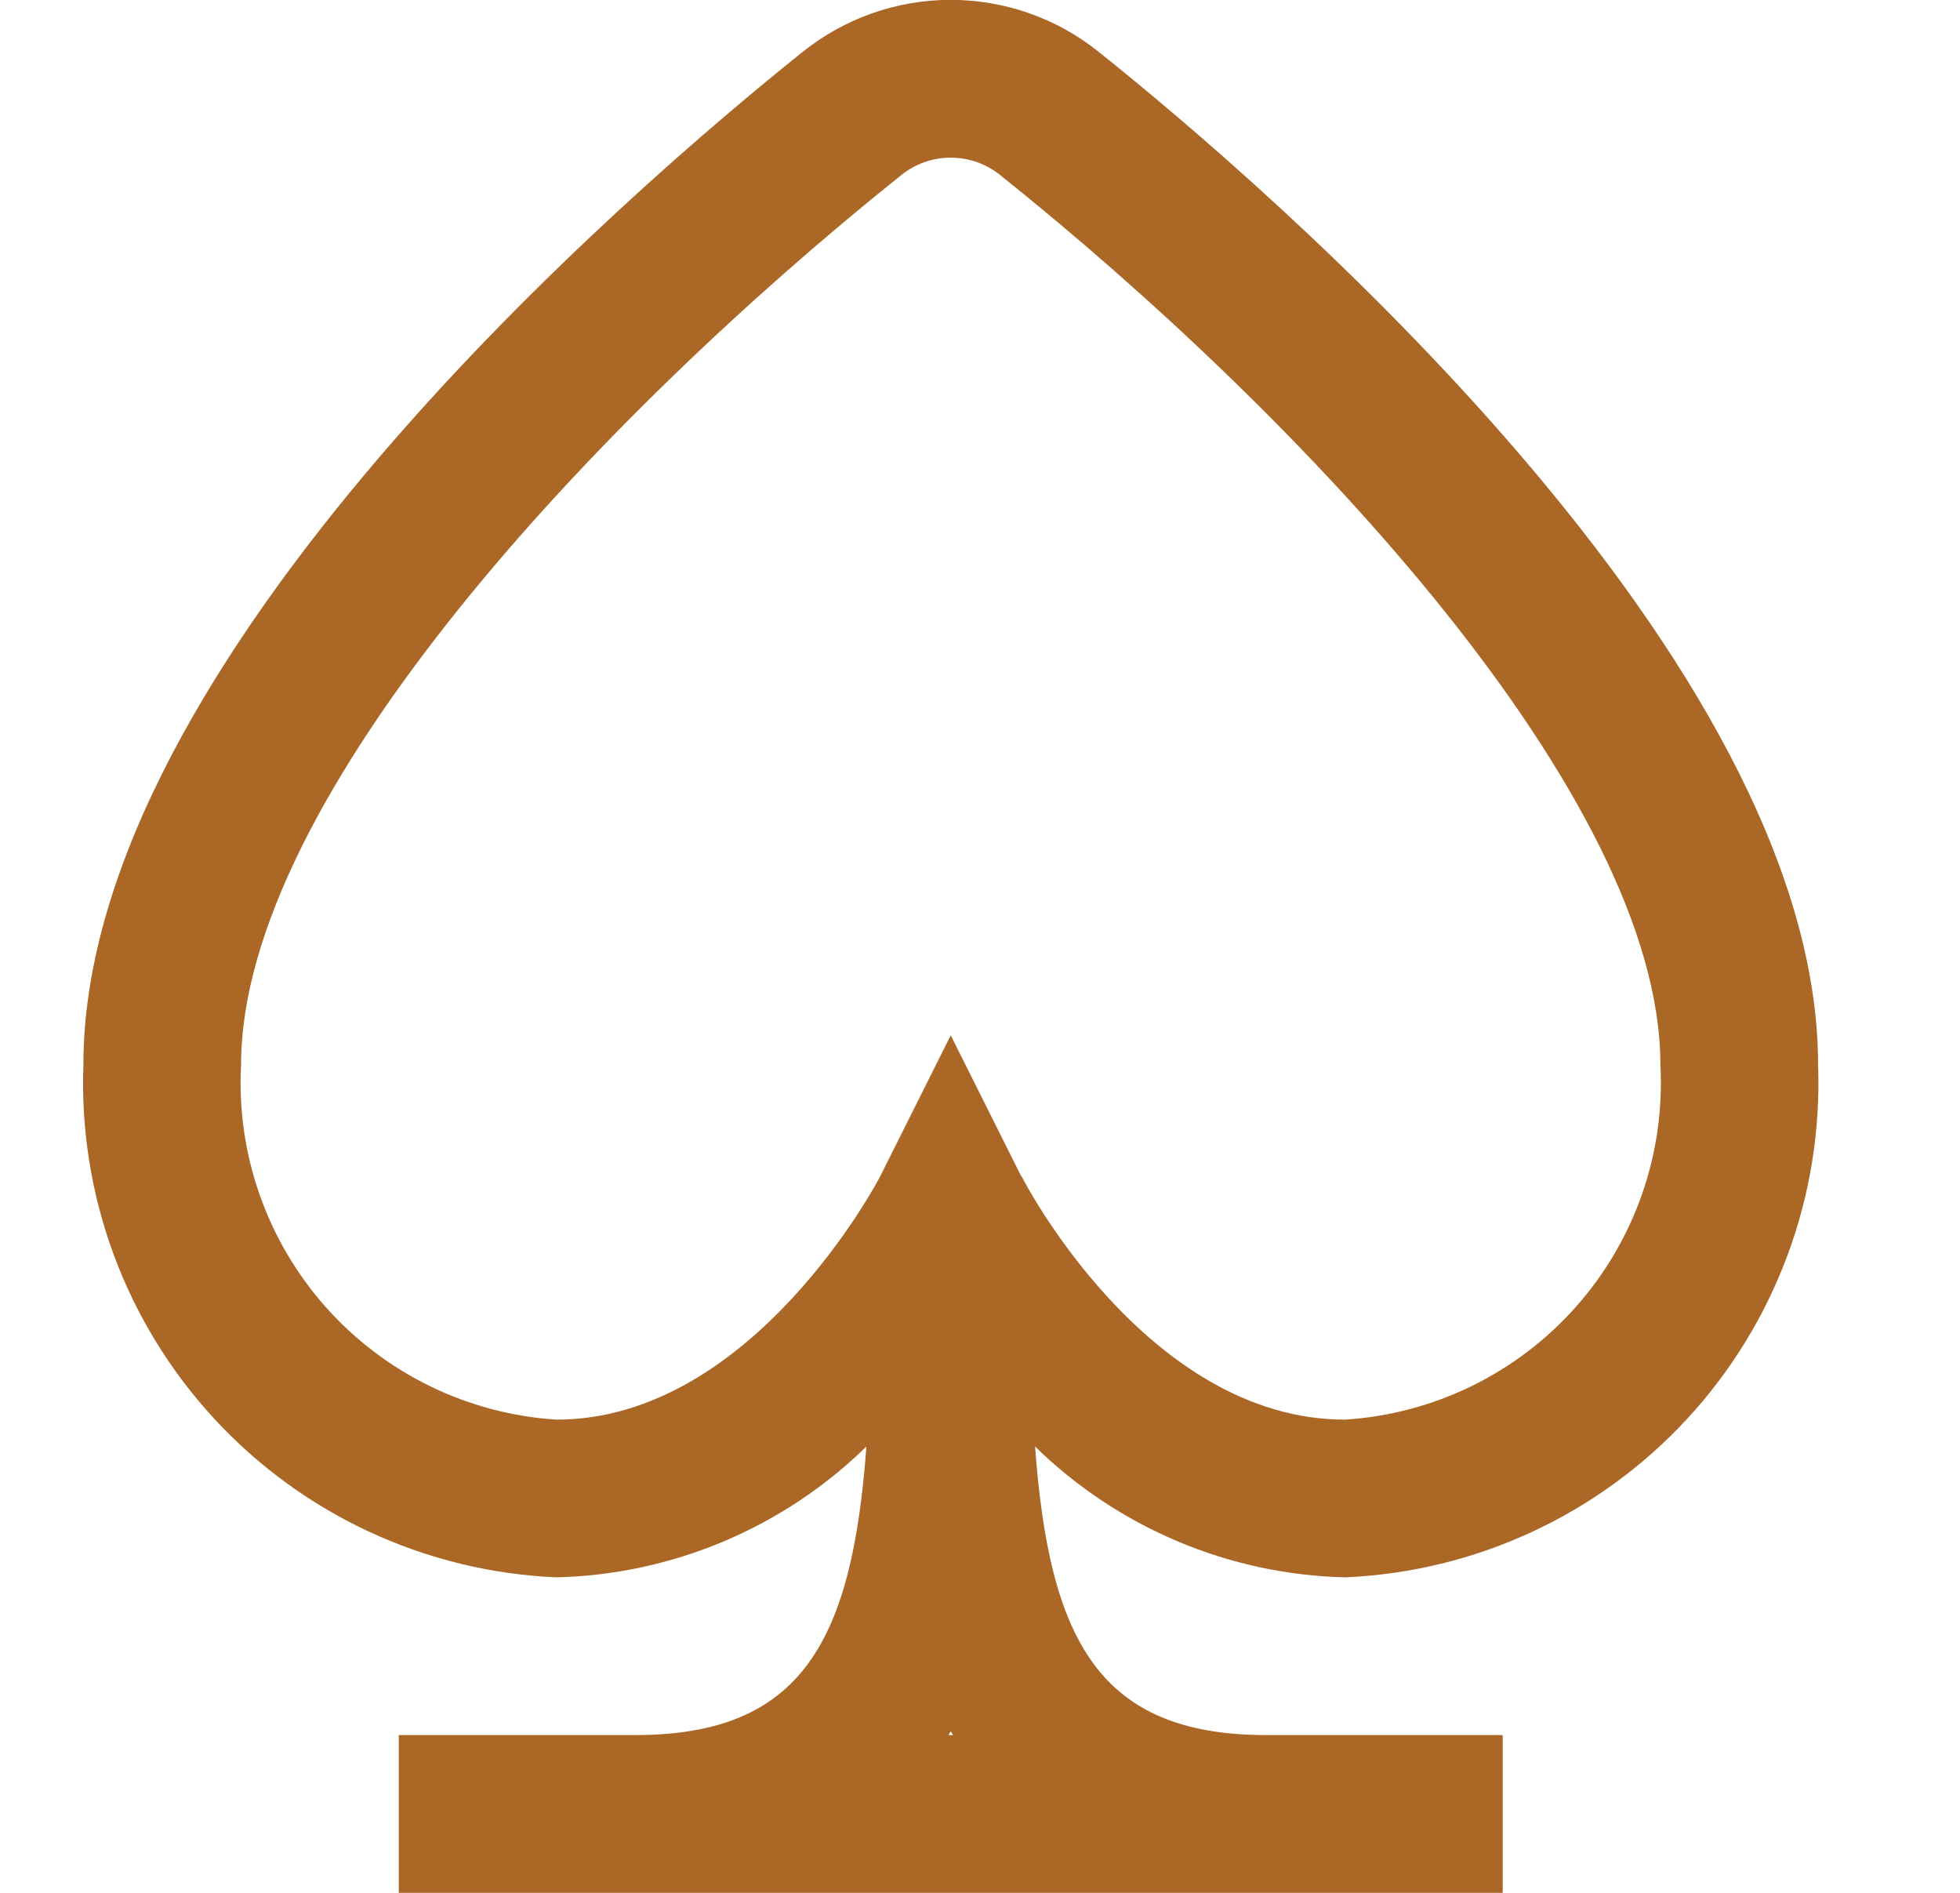 <svg width="29" height="28" viewBox="0 0 29 28" fill="none" xmlns="http://www.w3.org/2000/svg">
<path d="M26.9 15.75C26.9 9.747 18.758 2.767 16.261 0.771C15.639 0.27 14.865 -0.002 14.067 -0.002C13.269 -0.002 12.494 0.27 11.872 0.771C9.377 2.767 1.234 9.746 1.234 15.75C1.162 17.682 1.857 19.565 3.169 20.986C4.481 22.407 6.302 23.251 8.234 23.333C9.952 23.291 11.59 22.6 12.819 21.398C12.609 24.272 11.868 25.666 9.4 25.666H5.9V28H22.234V25.666H18.734C16.266 25.666 15.525 24.267 15.315 21.398C16.544 22.6 18.182 23.291 19.9 23.333C21.832 23.251 23.653 22.407 24.965 20.986C26.276 19.565 26.972 17.682 26.9 15.75ZM14.033 25.666C14.044 25.648 14.056 25.63 14.067 25.612C14.077 25.63 14.09 25.648 14.101 25.666H14.033ZM15.111 17.402L14.067 15.315L13.023 17.402C13.005 17.438 11.143 21 8.234 21C6.921 20.917 5.694 20.318 4.82 19.335C3.946 18.352 3.496 17.063 3.567 15.75C3.567 11.802 8.826 6.196 13.33 2.594C13.538 2.425 13.798 2.332 14.067 2.332C14.336 2.332 14.596 2.425 14.804 2.594C19.308 6.196 24.567 11.803 24.567 15.75C24.638 17.063 24.188 18.352 23.314 19.335C22.44 20.318 21.213 20.917 19.9 21C16.967 21 15.127 17.434 15.117 17.402H15.111Z" fill="#AB6725"/>
</svg>
